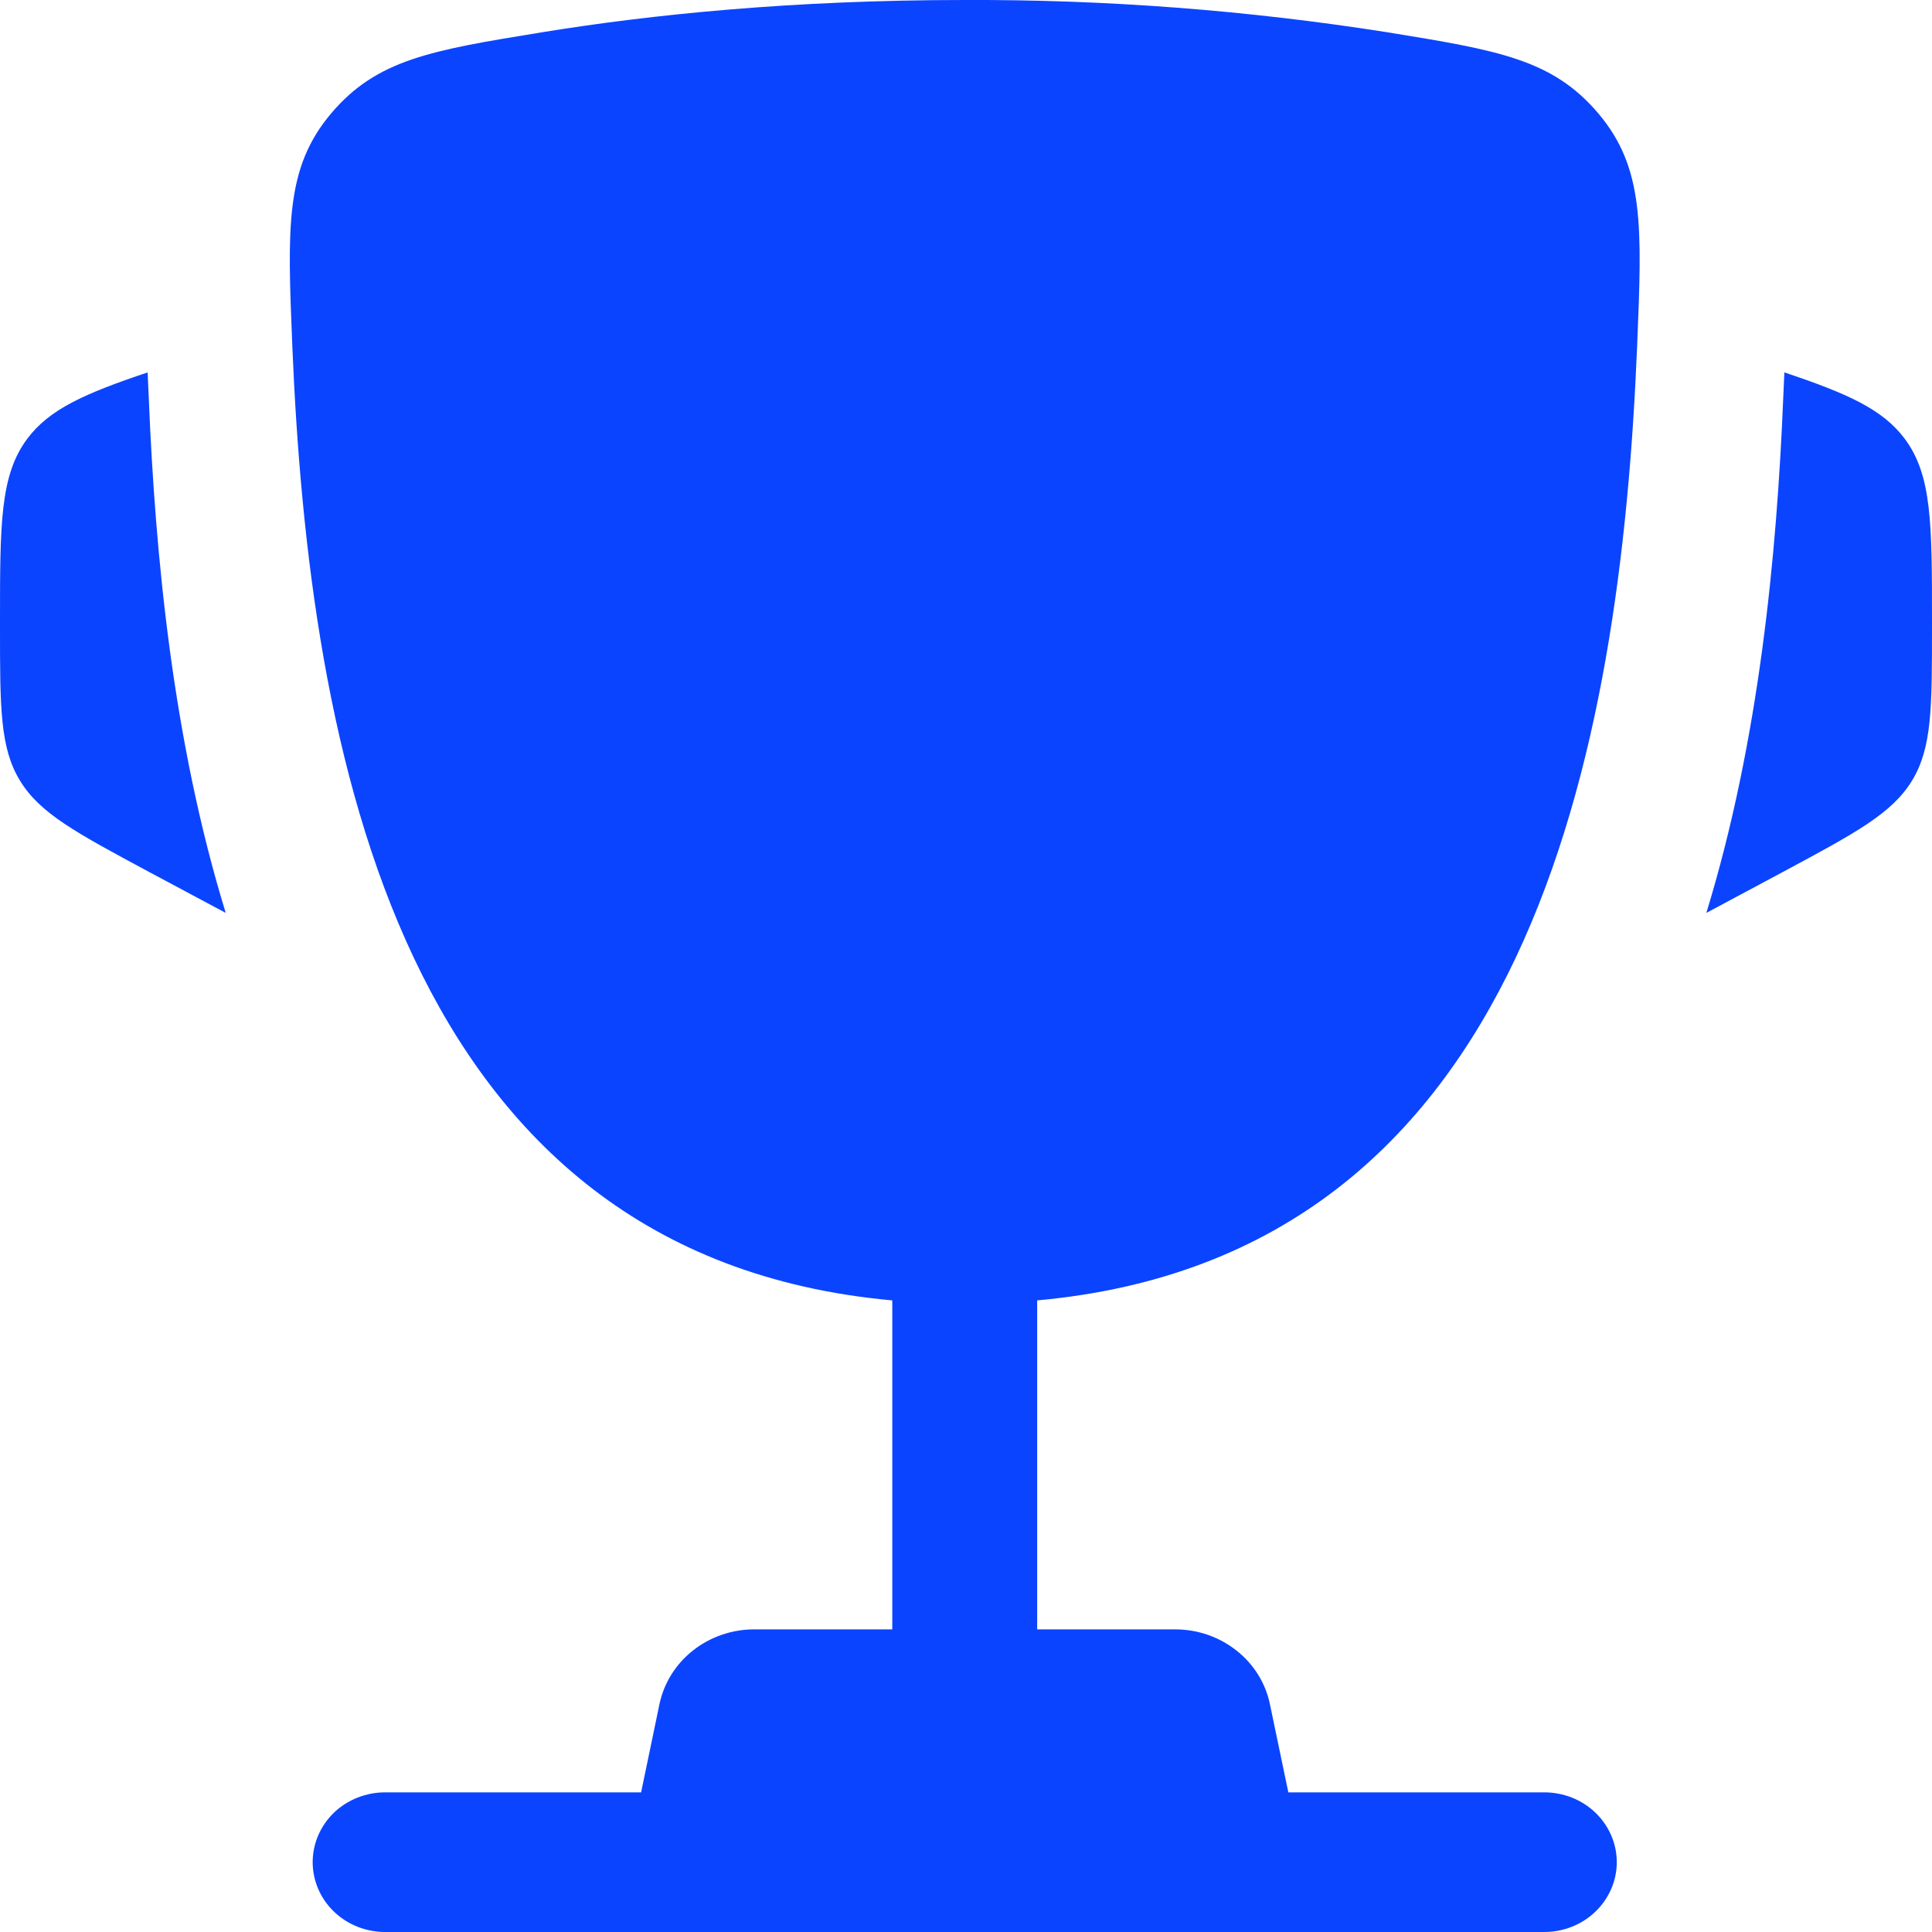 <?xml version="1.0" encoding="UTF-8"?> <svg xmlns="http://www.w3.org/2000/svg" width="25" height="25" viewBox="0 0 25 25" fill="none"><path d="M25 8.035V8.123C25 9.159 25 9.678 24.741 10.102C24.483 10.526 24.011 10.778 23.071 11.283L22.08 11.813C22.762 9.587 22.991 7.194 23.075 5.148L23.087 4.882L23.09 4.819C23.904 5.092 24.361 5.295 24.646 5.676C25 6.149 25 6.778 25 8.035ZM0 8.035V8.123C0 9.159 1.86265e-08 9.678 0.259 10.102C0.517 10.526 0.989 10.778 1.929 11.283L2.921 11.813C2.237 9.587 2.009 7.194 1.925 5.148L1.913 4.882L1.911 4.819C1.096 5.092 0.639 5.295 0.354 5.676C0 6.149 0 6.779 0 8.035Z" fill="#0B44FF"></path><path fill-rule="evenodd" clip-rule="evenodd" d="M17.955 0.418C16.146 0.133 14.316 -0.007 12.483 0C10.255 0 8.417 0.189 7.012 0.418C5.588 0.65 4.877 0.765 4.282 1.471C3.688 2.177 3.72 2.94 3.782 4.465C3.998 9.704 5.171 16.248 11.546 16.827V21.084H9.758C9.47 21.084 9.19 21.181 8.966 21.358C8.743 21.534 8.59 21.78 8.533 22.053L8.296 23.193H4.983C4.735 23.193 4.496 23.288 4.32 23.457C4.145 23.627 4.046 23.857 4.046 24.096C4.046 24.336 4.145 24.566 4.32 24.735C4.496 24.905 4.735 25 4.983 25H19.983C20.232 25 20.471 24.905 20.646 24.735C20.822 24.566 20.921 24.336 20.921 24.096C20.921 23.857 20.822 23.627 20.646 23.457C20.471 23.288 20.232 23.193 19.983 23.193H16.671L16.433 22.053C16.377 21.78 16.224 21.534 16 21.358C15.777 21.181 15.497 21.084 15.208 21.084H13.421V16.827C19.796 16.248 20.97 9.705 21.185 4.465C21.247 2.94 21.28 2.176 20.685 1.471C20.09 0.765 19.378 0.65 17.955 0.418Z" fill="#0B44FF"></path></svg> 